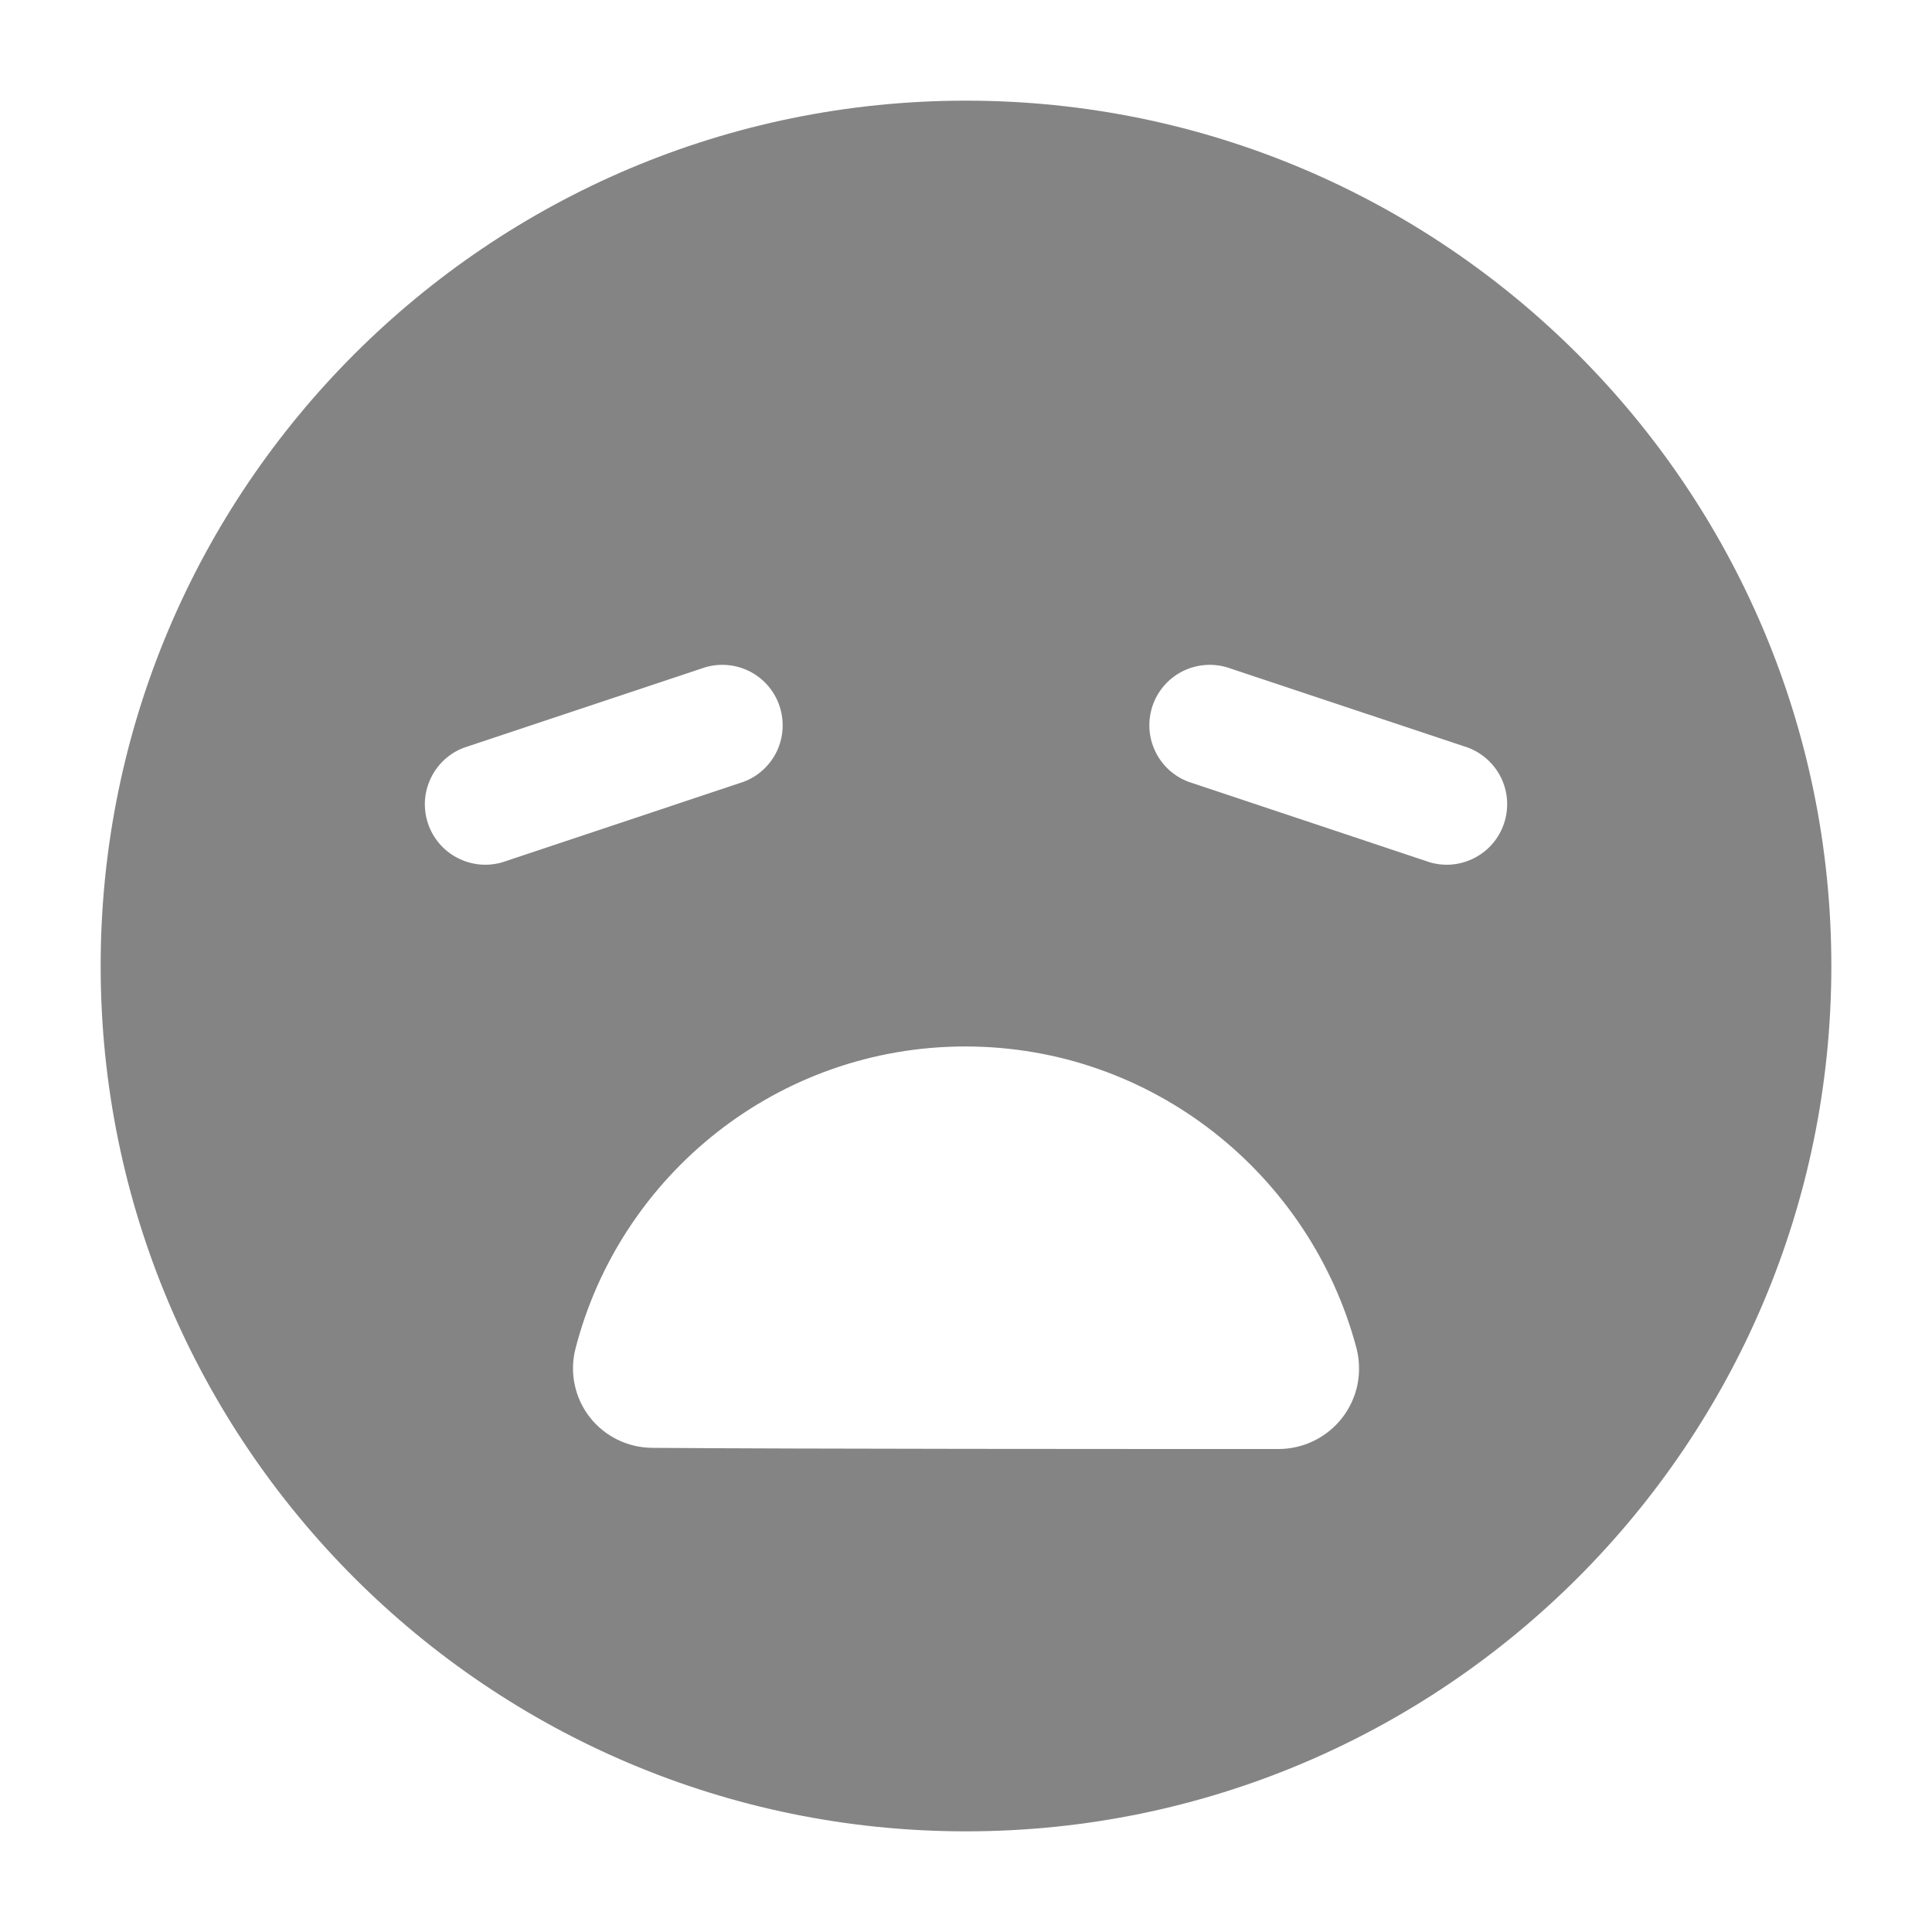 <svg width="20" height="20" viewBox="0 0 20 20" fill="none" xmlns="http://www.w3.org/2000/svg">
<g clip-path="url(#clip0_254_272)">
<path fill-rule="evenodd" clip-rule="evenodd" d="M10 1.042C5.056 1.042 1.042 5.056 1.042 10C1.042 14.944 5.056 18.958 10 18.958C14.944 18.958 18.958 14.944 18.958 10C18.958 5.056 14.944 1.042 10 1.042ZM5.957 13.963C5.926 14.084 5.923 14.21 5.949 14.333C5.974 14.455 6.027 14.57 6.104 14.669C6.181 14.768 6.279 14.848 6.391 14.903C6.503 14.958 6.627 14.987 6.752 14.988C8.355 15 11.632 15 13.235 15C13.362 15 13.488 14.971 13.602 14.915C13.716 14.859 13.816 14.778 13.894 14.678C13.972 14.577 14.026 14.46 14.052 14.336C14.077 14.211 14.074 14.082 14.043 13.959C13.568 12.164 11.935 10.833 9.993 10.833C8.052 10.833 6.418 12.164 5.957 13.963ZM7.303 6.907L4.803 7.74C4.651 7.797 4.528 7.911 4.459 8.057C4.389 8.203 4.379 8.37 4.43 8.523C4.481 8.677 4.589 8.804 4.732 8.879C4.876 8.955 5.042 8.972 5.198 8.927L7.698 8.093C7.849 8.036 7.972 7.923 8.042 7.777C8.111 7.631 8.121 7.464 8.07 7.31C8.019 7.157 7.911 7.029 7.768 6.954C7.625 6.879 7.458 6.862 7.303 6.907ZM12.303 8.093L14.803 8.927C14.958 8.972 15.125 8.955 15.268 8.879C15.411 8.804 15.519 8.677 15.57 8.523C15.621 8.37 15.611 8.203 15.542 8.057C15.472 7.911 15.349 7.797 15.198 7.74L12.698 6.907C12.542 6.862 12.376 6.879 12.232 6.954C12.089 7.029 11.981 7.157 11.93 7.31C11.879 7.464 11.889 7.631 11.959 7.777C12.028 7.923 12.151 8.036 12.303 8.093Z" fill="#848484"/>
</g>
<defs>
<clipPath id="clip0_254_272">
<rect width="20" height="20" fill="white"/>
</clipPath>
</defs>
</svg>
